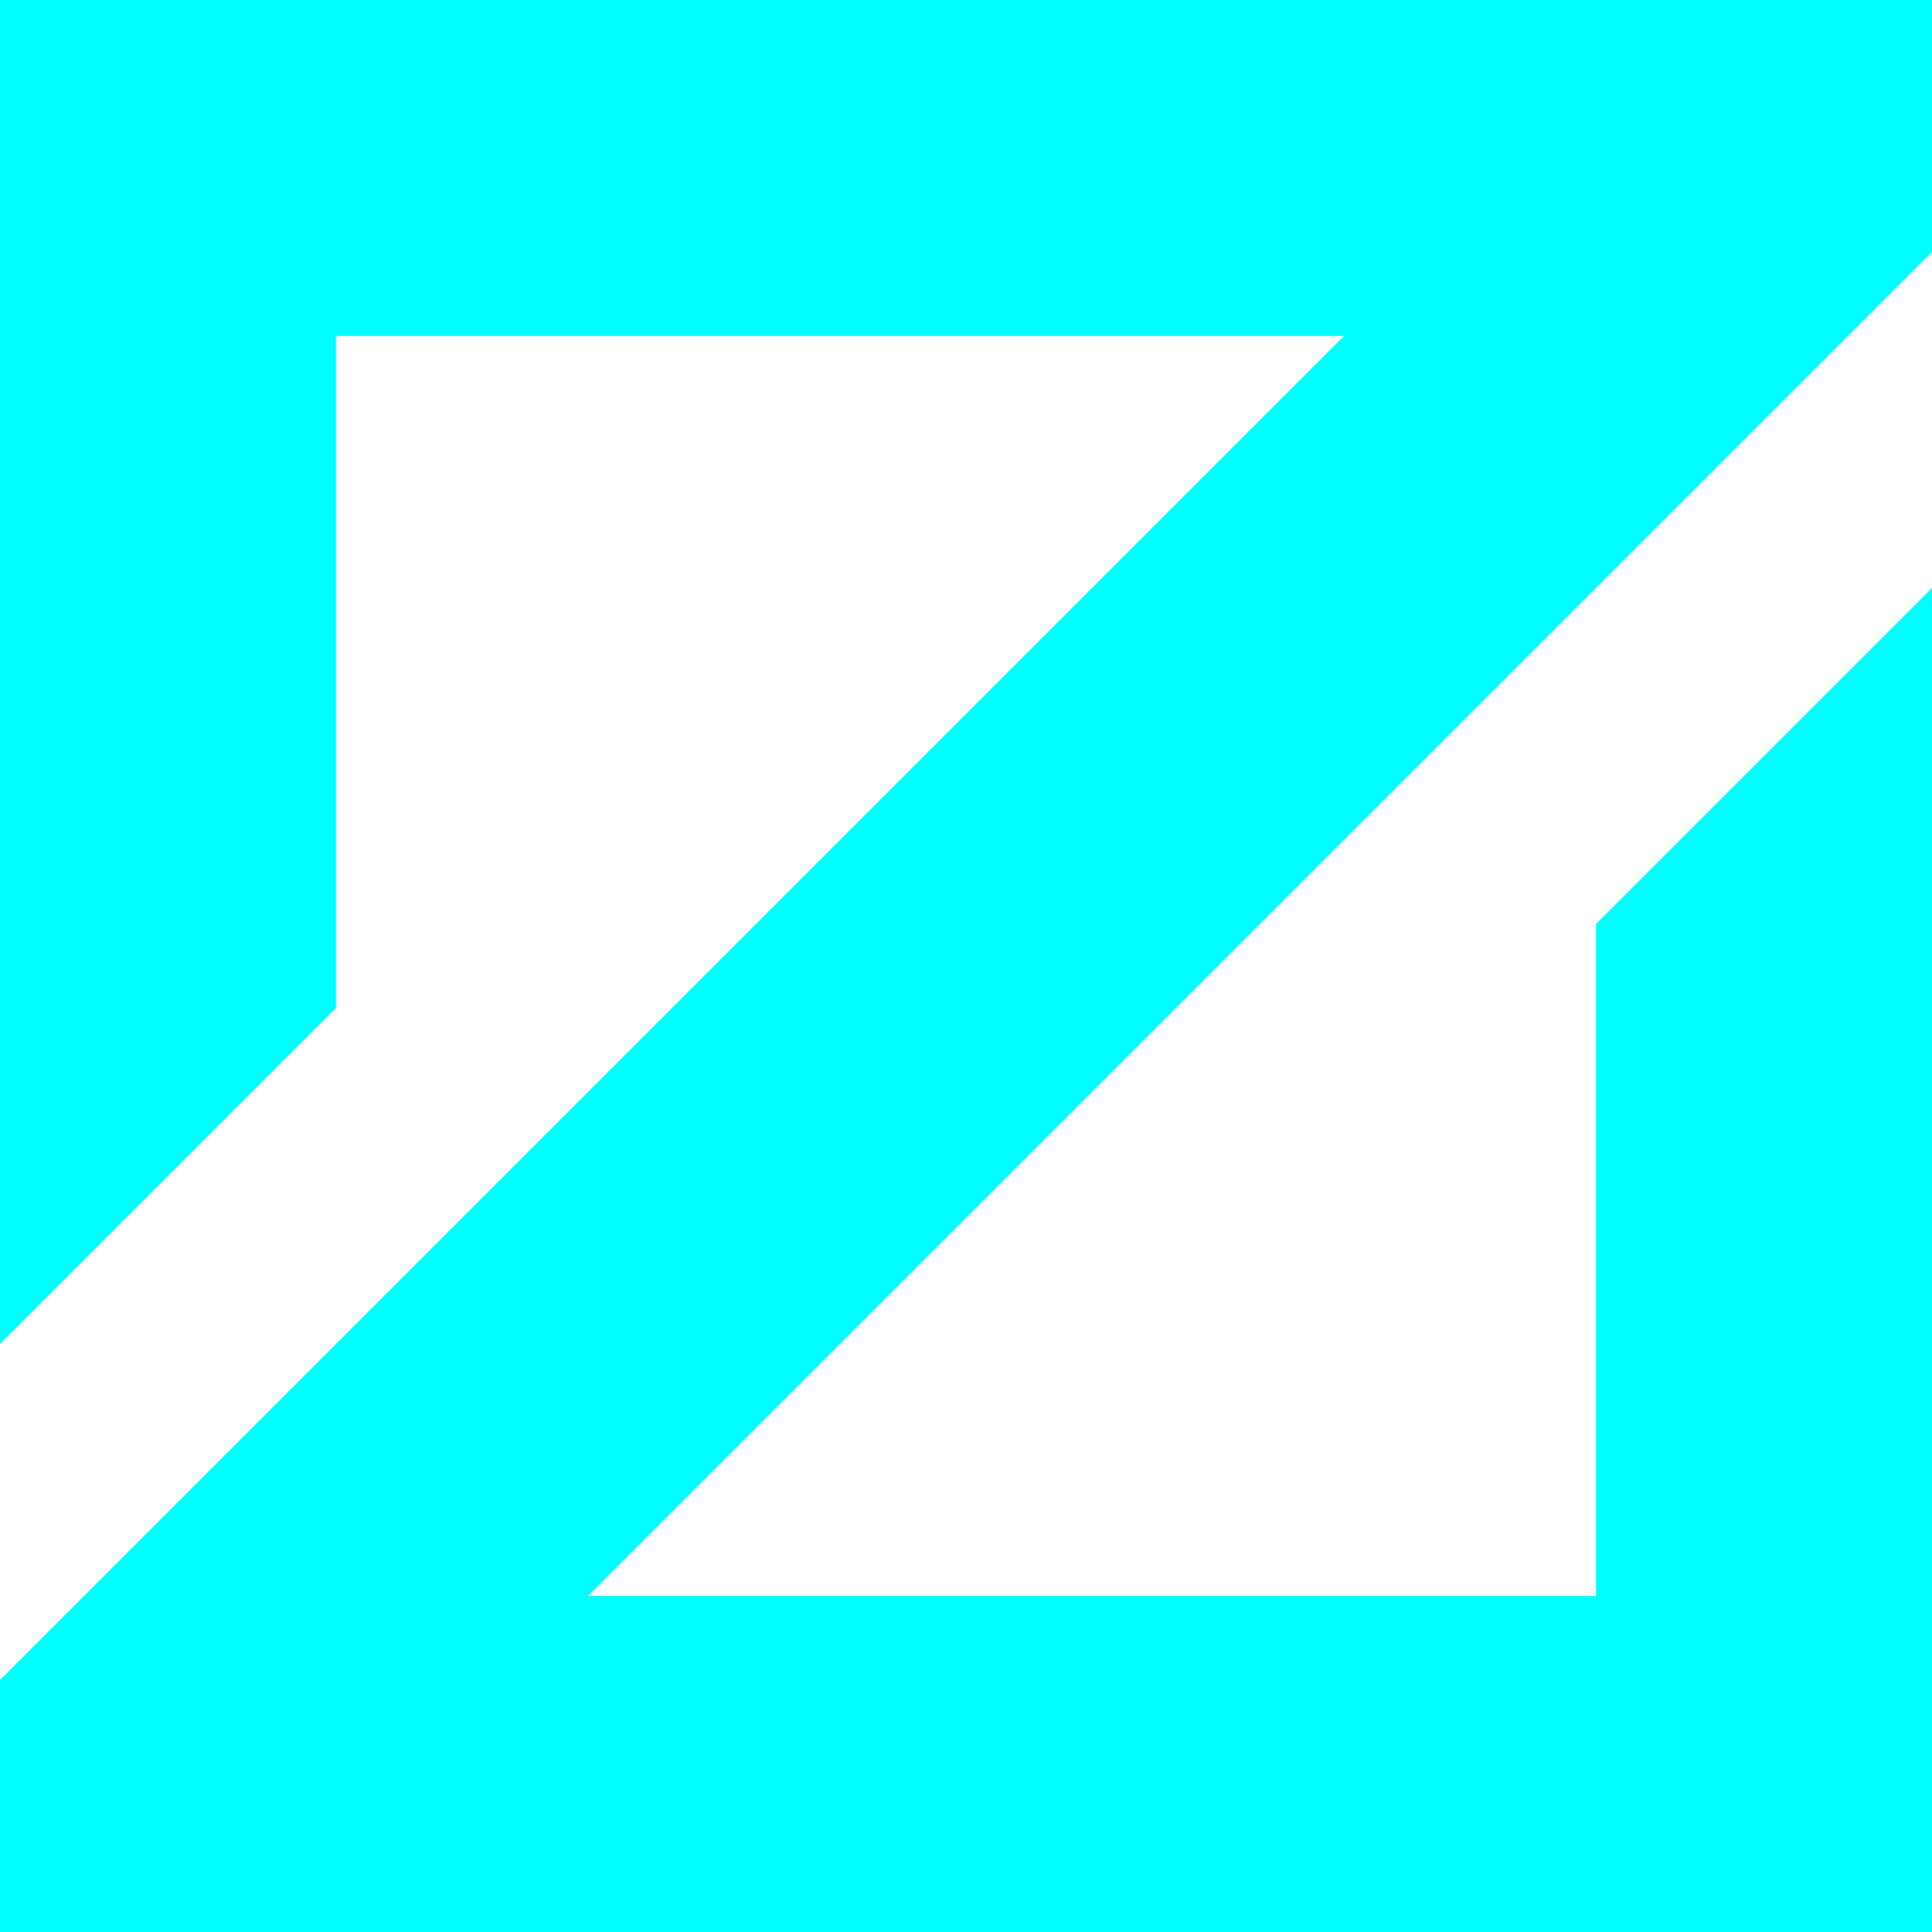 <?xml version="1.0" encoding="UTF-8" standalone="no"?>
<svg
   xmlns:dc="http://purl.org/dc/elements/1.1/"
   xmlns:cc="http://creativecommons.org/ns#"
   xmlns:rdf="http://www.w3.org/1999/02/22-rdf-syntax-ns#"
   xmlns:svg="http://www.w3.org/2000/svg"
   xmlns="http://www.w3.org/2000/svg"
   xmlns:sodipodi="http://sodipodi.sourceforge.net/DTD/sodipodi-0.dtd"
   xmlns:inkscape="http://www.inkscape.org/namespaces/inkscape"
   width="60.854mm"
   height="60.854mm"
   viewBox="0 0 60.854 60.854"
   version="1.1"
   id="svg8"
   inkscape:version="1.0.2-2 (e86c870879, 2021-01-15)"
   sodipodi:docname="Z.svg">
  <defs
     id="defs2" />
  <sodipodi:namedview
     id="base"
     pagecolor="#ffffff"
     bordercolor="#666666"
     borderopacity="1.0"
     inkscape:pageopacity="0.0"
     inkscape:pageshadow="2"
     inkscape:zoom="3.7531968"
     inkscape:cx="123.17182"
     inkscape:cy="149.65101"
     inkscape:document-units="mm"
     inkscape:current-layer="layer1"
     showgrid="true"
     inkscape:window-width="1920"
     inkscape:window-height="1017"
     inkscape:window-x="-8"
     inkscape:window-y="-8"
     inkscape:window-maximized="1"
     inkscape:document-rotation="0">
    <inkscape:grid
       type="xygrid"
       id="grid4485"
       originx="-55.563"
       originy="-87.313" />
  </sodipodi:namedview>
  <g
     inkscape:label="Layer 1"
     inkscape:groupmode="layer"
     id="layer1"
     transform="translate(-55.563,-87.313)">
    <path
       style="fill:#00ffff;fill-opacity:1;fill-rule:evenodd;stroke:none;stroke-width:0.265px;stroke-linecap:butt;stroke-linejoin:miter;stroke-opacity:1"
       d="M 116.417,87.313 H 55.563 V 129.646 L 66.146,119.062 V 97.896 H 97.896 L 55.563,140.229 v 7.938 h 60.854 v -42.333 l -10.583,10.583 v 21.167 H 74.083 L 116.417,95.25 Z"
       id="path4489"
       inkscape:connector-curvature="0"
       sodipodi:nodetypes="ccccccccccccccc"
       inkscape:export-filename="C:\Users\Sakari\Documents\Temp DL\ZG.png"
       inkscape:export-xdpi="106.85216"
       inkscape:export-ydpi="106.85216" />
  </g>
</svg>

